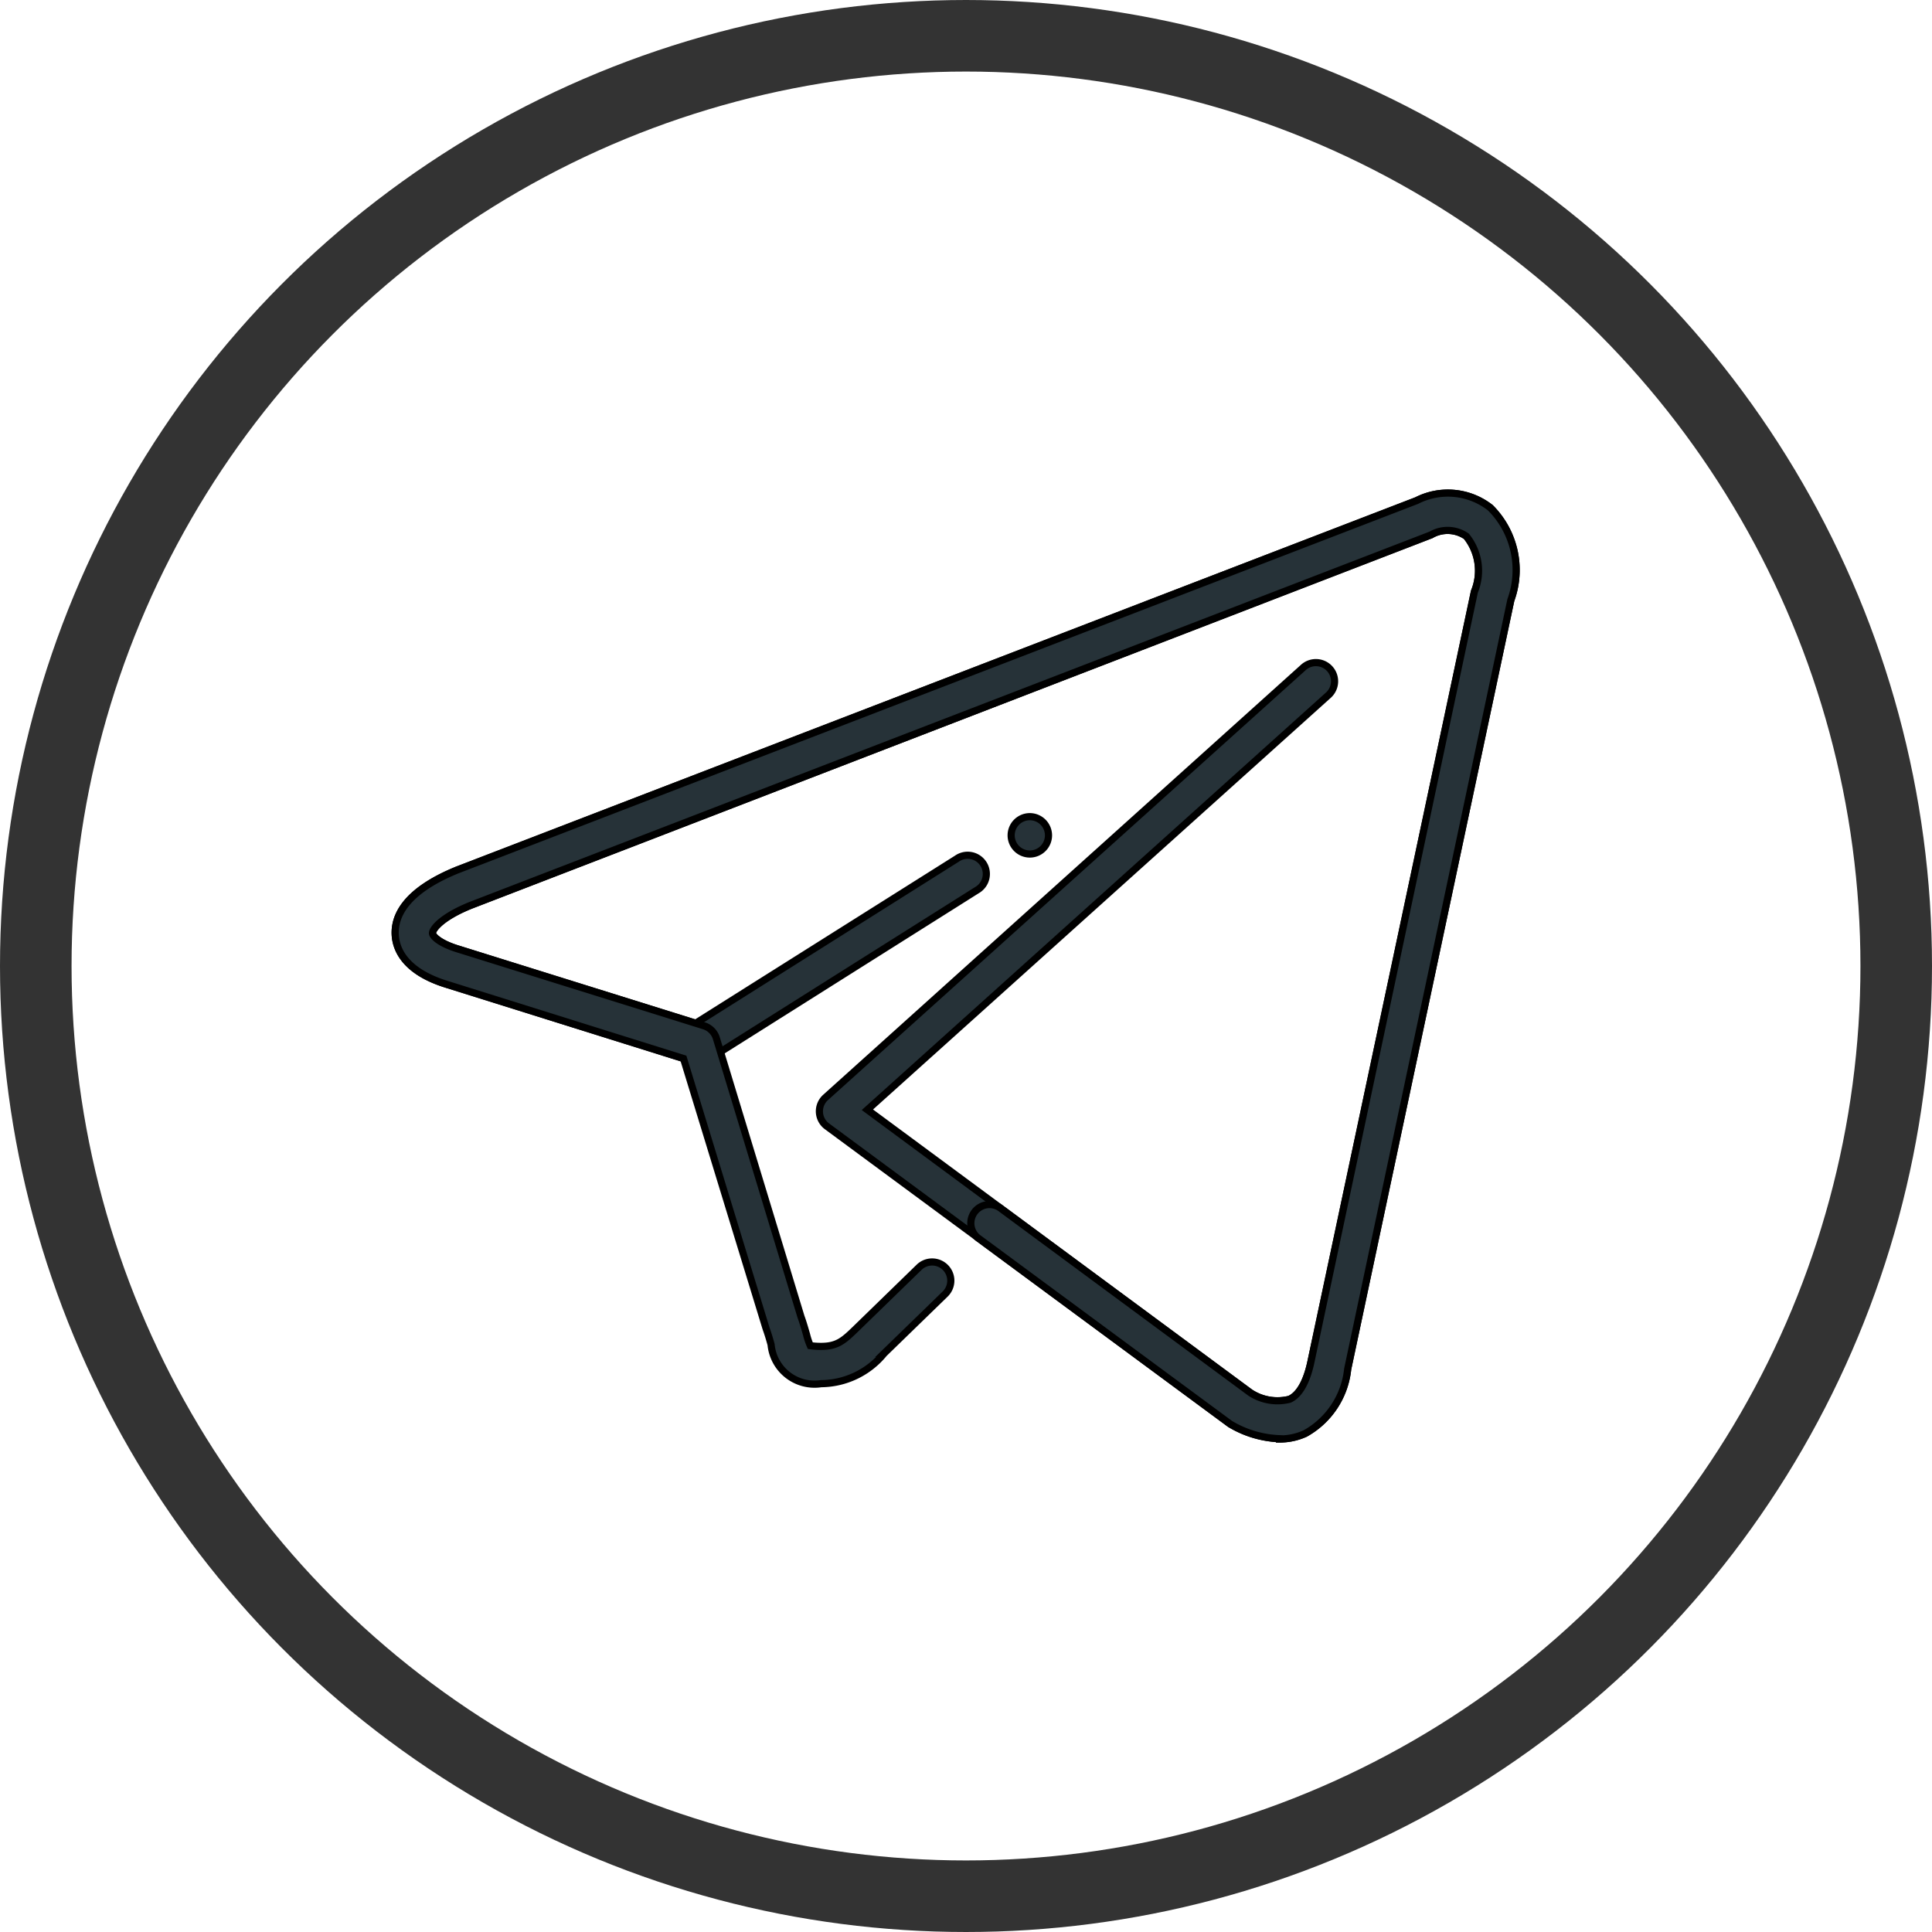 <svg xmlns="http://www.w3.org/2000/svg" width="27" height="27" viewBox="0 0 27 27">
  <g id="Ellipse_16" data-name="Ellipse 16" fill="none" stroke="#333" stroke-width="1">
    <circle cx="13.5" cy="13.5" r="13.5" stroke="none"/>
    <circle cx="13.5" cy="13.5" r="13" fill="none"/>
  </g>
  <g id="telegram" transform="translate(5.523 6.893)">
    <g id="Group_238" data-name="Group 238" transform="translate(-0.001 0)">
      <path id="Path_85" data-name="Path 85" d="M13.358,18.049a1.446,1.446,0,0,1-.689-.206L7.033,13.682a.261.261,0,0,1-.02-.4l6.676-6.008a.261.261,0,1,1,.349.388L7.6,13.452l5.35,3.953a.691.691,0,0,0,.55.093c.173-.079.259-.332.3-.531L16.083,6.211a.767.767,0,0,0-.112-.773.46.46,0,0,0-.494-.02L2.061,10.593c-.412.165-.541.335-.539.392,0,.037.09.139.355.22L5.2,12.243l3.651-2.3a.261.261,0,1,1,.278.441L5.379,12.748a.263.263,0,0,1-.217.029L1.723,11.7c-.61-.187-.715-.516-.722-.7-.01-.247.132-.6.87-.9L15.276,4.939a.961.961,0,0,1,1.03.1,1.23,1.23,0,0,1,.286,1.291l-2.28,10.746a1.168,1.168,0,0,1-.593.9.851.851,0,0,1-.361.077Z" transform="translate(-1 -4.836)" fill="#263238" stroke="#000" stroke-width="0.1"/>
    </g>
    <path id="Path_86" data-name="Path 86" d="M13.358,18.049a1.446,1.446,0,0,1-.689-.206L9.163,15.256a.261.261,0,1,1,.31-.419l3.477,2.568a.691.691,0,0,0,.55.093c.173-.079.259-.332.3-.531L16.083,6.211a.767.767,0,0,0-.112-.773.46.46,0,0,0-.494-.02L2.061,10.593c-.412.165-.541.335-.539.392,0,.037.09.139.355.22l3.44,1.074a.262.262,0,0,1,.172.173l1.183,3.893c.032.087.056.174.078.249a.93.93,0,0,0,.052.155,1.113,1.113,0,0,0,.151.01c.233,0,.322-.087.5-.26l.866-.842a.261.261,0,1,1,.364.374l-.851.827a1.146,1.146,0,0,1-.878.422.61.61,0,0,1-.7-.546c-.018-.065-.039-.139-.07-.225L5.03,12.736,1.723,11.7c-.61-.187-.715-.516-.722-.7-.01-.247.132-.6.87-.9L15.276,4.939a.961.961,0,0,1,1.03.1,1.23,1.23,0,0,1,.286,1.291l-2.28,10.746a1.168,1.168,0,0,1-.593.9.851.851,0,0,1-.361.077Z" transform="translate(-1.001 -4.836)" fill="#263238" stroke="#000" stroke-width="0.1"/>
    <g id="Group_244" data-name="Group 244" transform="translate(8.608 4.52)">
      <g id="Group_243" data-name="Group 243">
        <g id="Group_242" data-name="Group 242">
          <g id="Group_241" data-name="Group 241">
            <g id="Group_240" data-name="Group 240">
              <g id="Group_239" data-name="Group 239">
                <path id="Path_87" data-name="Path 87" d="M18.022,13.761a.261.261,0,1,1-.261-.261A.262.262,0,0,1,18.022,13.761Z" transform="translate(-17.5 -13.5)" fill="#263238" stroke="#000" stroke-width="0.1"/>
              </g>
            </g>
          </g>
        </g>
      </g>
    </g>
  </g>
</svg>
